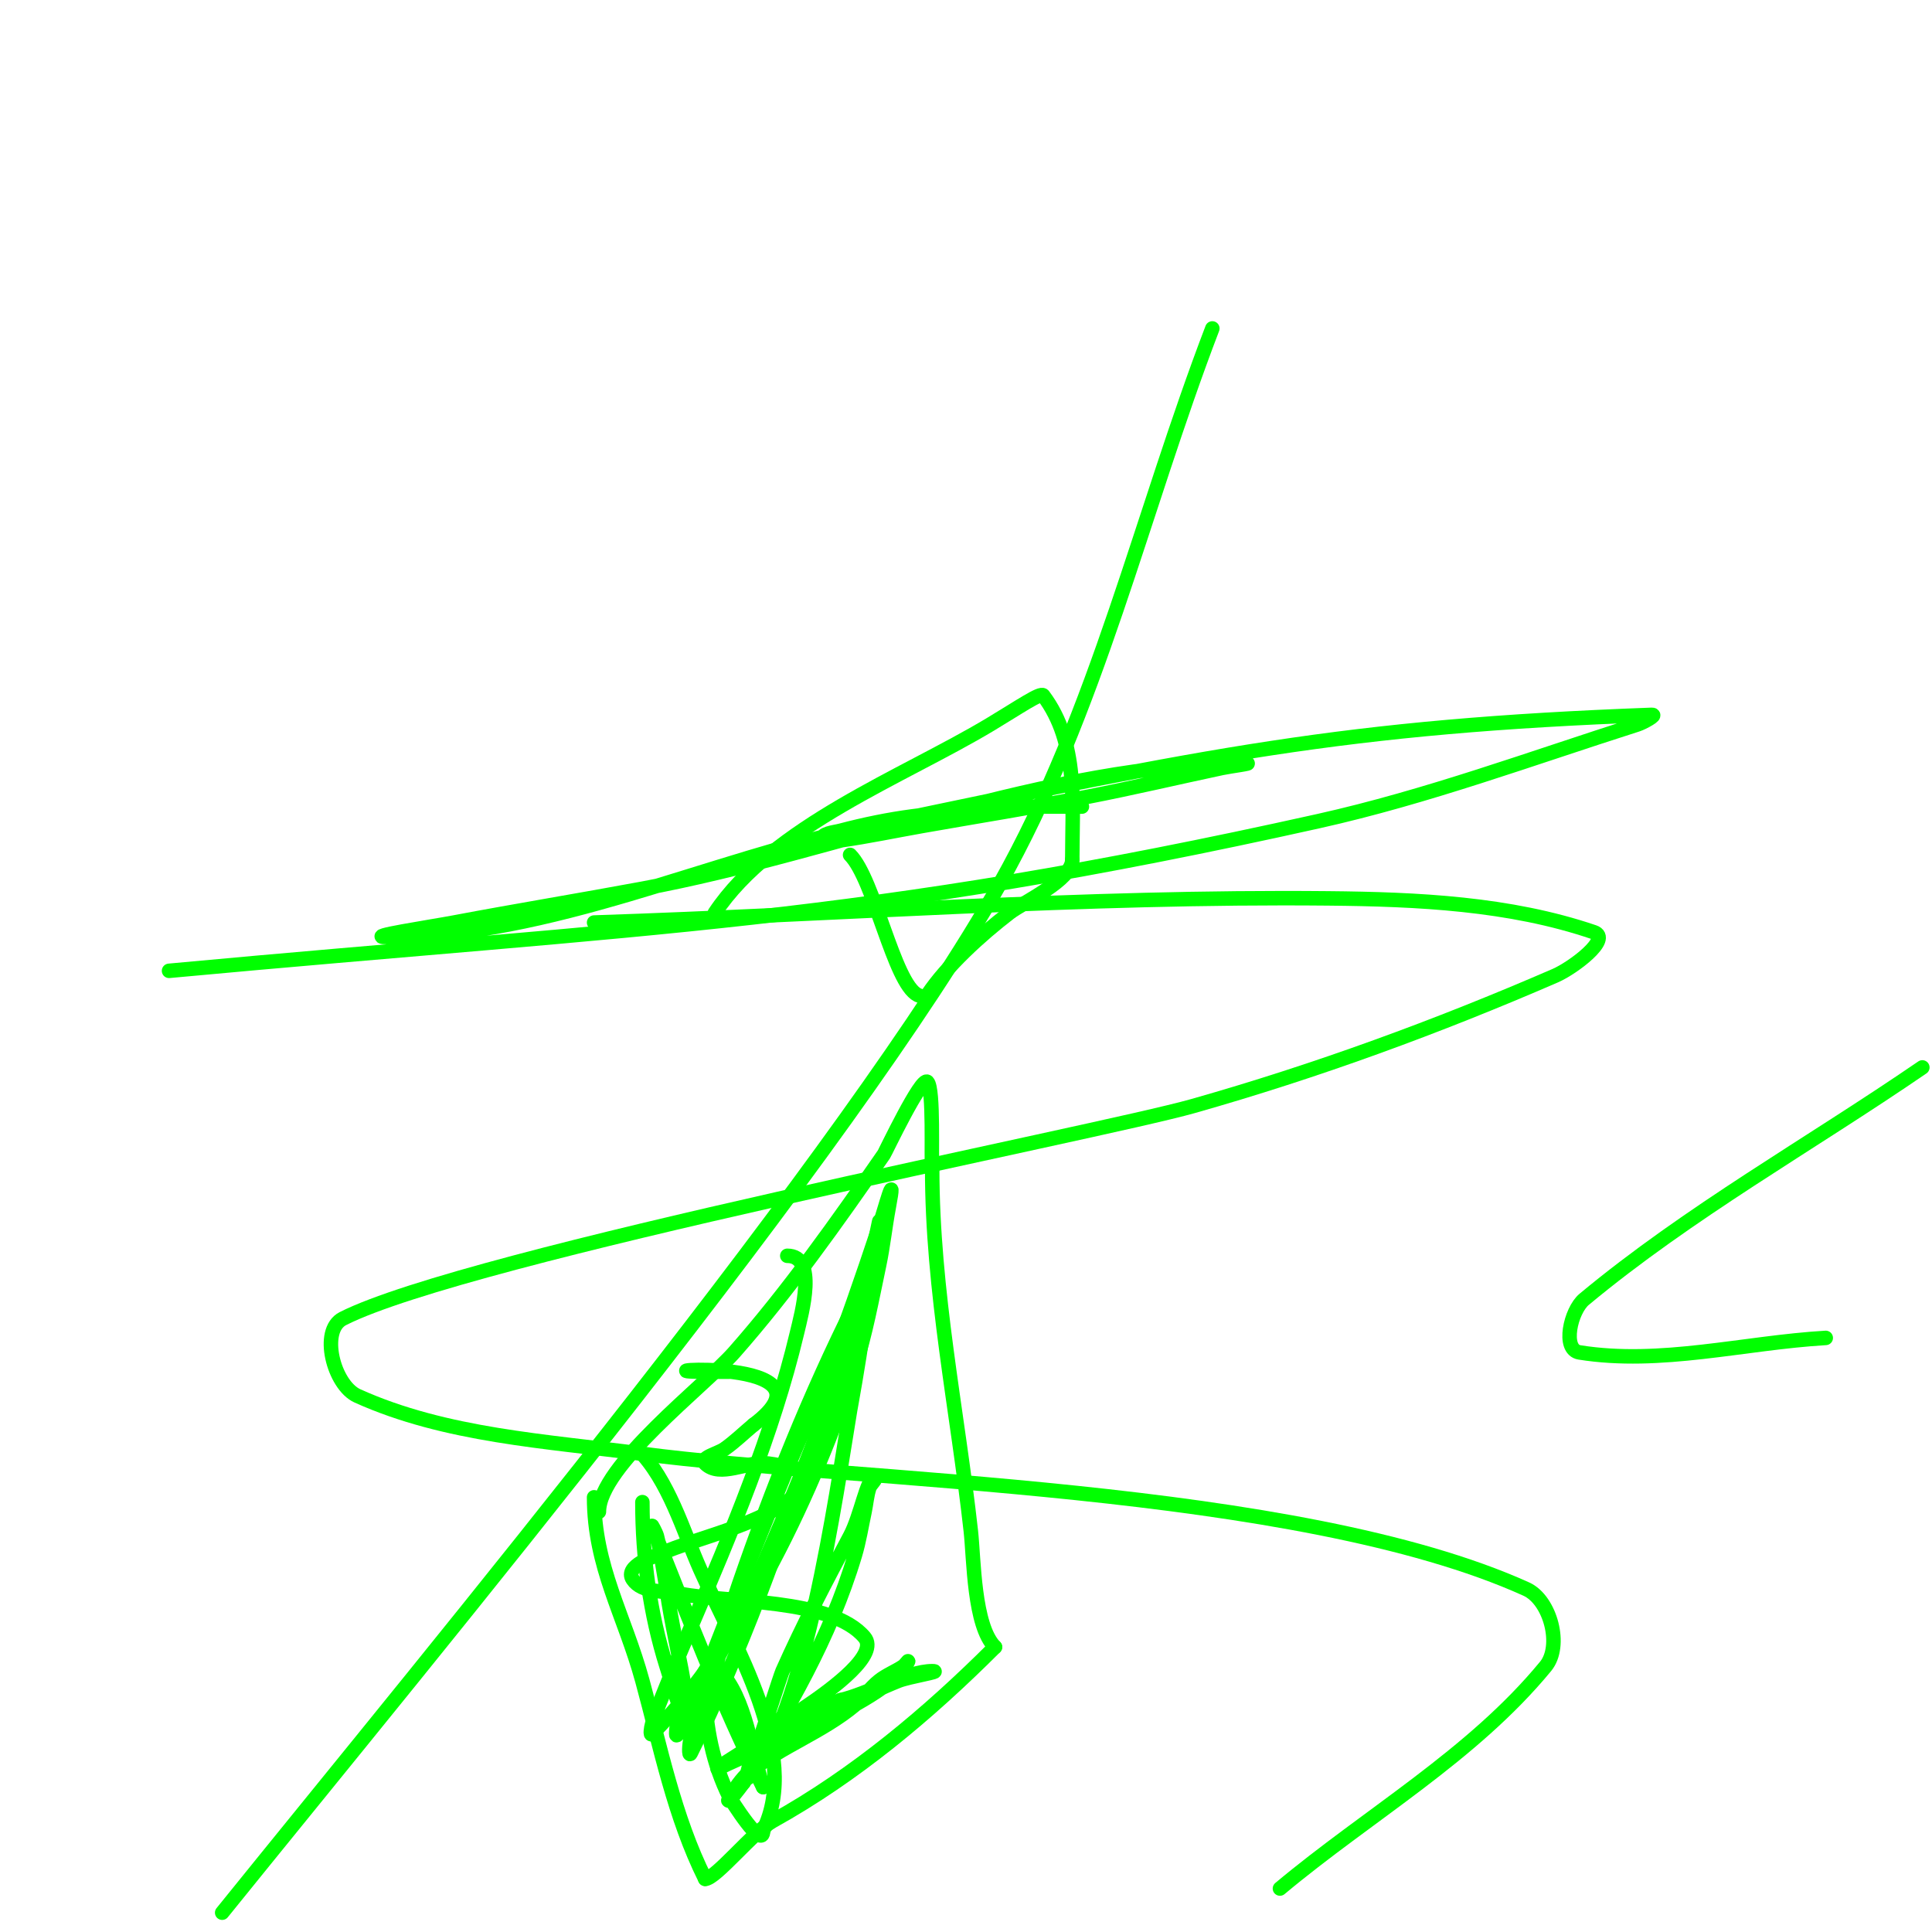 <svg viewBox='0 0 400 400' version='1.1' xmlns='http://www.w3.org/2000/svg' xmlns:xlink='http://www.w3.org/1999/xlink'><g fill='none' stroke='#00FF00' stroke-width='3' stroke-linecap='round' stroke-linejoin='round'><path d='M124,313c0,-9.398 21.904,-26.092 28,-33c11.151,-12.638 21.443,-27.195 31,-41c0.277,-0.401 7.775,-16.225 9,-15c1.387,1.387 0.739,16.172 1,18'/><path d='M193,242c0,25.342 5.226,50.032 8,75c0.643,5.787 0.595,19.595 5,24'/><path d='M206,341c-13.806,13.806 -29.011,26.562 -46,36c-3.998,2.221 -11.838,12 -14,12'/><path d='M146,389c-6.405,-12.811 -9.289,-27.391 -13,-41c-3.703,-13.576 -10,-23.662 -10,-38'/><path d='M132,300c6.471,6.471 9.398,16.896 13,25c6.956,15.652 20.935,38.129 13,54'/><path d='M158,379c0,4.354 -6.768,-6.535 -7,-7c-3.328,-6.657 -5,-14.546 -5,-22'/><path d='M133,311c0,11.429 1.558,23.1 5,34c1.506,4.77 3.903,13 5,13c2.357,0 -0.642,-4.67 -1,-7c-1.147,-7.459 -2.931,-14.52 -4,-22c-0.199,-1.395 -1.508,-9.277 -2,-11c-0.205,-0.717 -1.277,-2.692 -1,-2c7.205,18.013 14.321,36.643 23,54'/><path d='M158,370c-2.339,-7.017 -3.628,-18.628 -9,-24'/><path d='M163,260c6.287,0 2.993,11.831 2,16c-4.934,20.724 -13.646,41.507 -22,61c-1.707,3.983 -3.391,7.977 -5,12c-1.058,2.644 -2.182,5.272 -3,8c-0.192,0.639 -0.471,2.471 0,2c18.85,-18.85 33.906,-51.094 42,-76c2.224,-6.843 3.507,-13.961 5,-21c0.841,-3.967 1.253,-8.014 2,-12c1.692,-9.025 -0.95,0.85 -2,4c-3.467,10.402 -7.026,20.781 -11,31c-2.491,6.405 -5.368,12.652 -8,19c-5.5,13.265 -10.795,26.616 -16,40'/><path d='M147,344c-2.283,5.023 -7,9.482 -7,15c0,1.202 1.424,-1.945 2,-3c1.428,-2.617 2.552,-5.394 4,-8c4.344,-7.819 8.415,-15.806 12,-24c10.345,-23.647 18.936,-45.679 24,-71c0.196,-0.981 0.263,2.035 0,3c-0.832,3.051 -2.041,5.987 -3,9c-4.552,14.307 -4.687,16.061 -10,32c-7.525,22.575 -15.365,44.731 -26,66c-0.447,0.894 -0.316,-2.051 0,-3c0.803,-2.408 2.236,-4.579 3,-7c2.606,-8.252 4.179,-16.819 7,-25c6.815,-19.764 14.652,-39.303 24,-58'/><path d='M177,270c5.76,-14.4 -0.808,20.849 -1,22c-2.79,16.742 -9.444,64.444 -21,76c-0.471,0.471 -0.211,-1.368 0,-2c0.568,-1.703 1.387,-3.313 2,-5c0.833,-2.292 4.583,-14.062 5,-15c4.255,-9.573 9.087,-18.788 14,-28c2.225,-4.173 3.518,-12 5,-12c0.745,0 -0.764,1.293 -1,2c-0.537,1.612 -0.644,3.338 -1,5c-0.644,3.005 -1.117,6.056 -2,9c-5.2,17.333 -13.802,31.67 -23,47'/><path d='M154,369c-6.519,8.691 -1.524,0.019 1,-2c6.849,-5.48 15.22,-8.35 22,-14c1.811,-1.509 3.159,-3.528 5,-5c1.518,-1.214 3.383,-1.922 5,-3c0.392,-0.261 1.211,-1.422 1,-1c-4.088,8.176 -30.36,17.68 -39,22c-2.15,1.075 3.879,-2.869 6,-4c3.168,-1.689 6.732,-2.514 10,-4c7.058,-3.208 13.801,-7.121 21,-10c2.253,-0.901 9.427,-2 7,-2c-5.146,0 -13.558,4.791 -19,6'/><path d='M174,352c-3,1.333 -6.025,2.612 -9,4c-21.587,10.074 19.791,-10.051 14,-17c-6.823,-8.188 -28.623,-7.125 -38,-9c-3.413,-0.682 -8.07,-0.104 -10,-3c-1.875,-2.813 4.896,-4.953 5,-5c9.173,-4.17 24.729,-6.638 31,-15c1.789,-2.385 -5.045,-3.606 -8,-4c-4.295,-0.573 -9.936,3.064 -13,0c-1.179,-1.179 2.635,-2.044 4,-3c2.133,-1.493 4,-3.333 6,-5'/><path d='M156,295c19.37,-14.527 -27.264,-11 -10,-11c1.667,0 3.333,0 5,0'/><path d='M176,177c4.987,4.987 9.072,26.536 14,29c0.596,0.298 1.63,0.555 2,0c4.002,-6.004 10.966,-12.358 17,-17c2.839,-2.184 13,-6.842 13,-11'/><path d='M222,178c0,-11.47 1.369,-24.175 -6,-34c-0.528,-0.704 -4.989,2.393 -11,6c-18.073,10.844 -44.996,20.994 -57,39'/><path d='M224,167c-14.939,0 -17.166,-0.347 -35,2c-5.055,0.665 -10.069,1.702 -15,3c-1.442,0.379 -4,0.509 -4,2c0,1.333 2.68,0.189 4,0c5.696,-0.814 11.333,-2 17,-3c11.333,-2 22.701,-3.813 34,-6c9.371,-1.814 18.663,-4.019 28,-6c1.663,-0.353 6.7,-1 5,-1c-40.726,0 -83.967,18.38 -125,26c-12.986,2.412 -26.021,4.551 -39,7c-4.69,0.885 -18.773,3 -14,3c34.204,0 66.532,-15.945 100,-23c69.546,-14.661 98.541,-20.65 162,-23c1.201,-0.044 -1.855,1.635 -3,2c-21.902,6.983 -43.563,15 -66,20c-94.881,21.145 -138.626,21.756 -238,31'/><path d='M123,191c50.667,-1.667 101.308,-5.49 152,-5c18.48,0.179 37.505,1.044 55,7c3.8,1.294 -4.318,7.403 -8,9c-24.376,10.573 -49.435,19.759 -75,27c-19.73,5.588 -150.201,30.929 -176,44c-4.84,2.452 -1.945,13.767 3,16c18.291,8.26 39.106,9.355 59,12c43.115,5.732 135.545,6.548 183,28c5.009,2.265 7.492,11.754 4,16c-15.183,18.458 -36.667,30.667 -55,46'/><path d='M46,396c44.751,-55.438 130.144,-158.22 161,-213c20.143,-35.761 29.333,-76.667 44,-115'/><path d='M378,277c-17,1 -34.184,5.69 -51,3c-3.636,-0.582 -1.832,-8.647 1,-11c21.76,-18.082 46.667,-32 70,-48'/></g>
</svg>